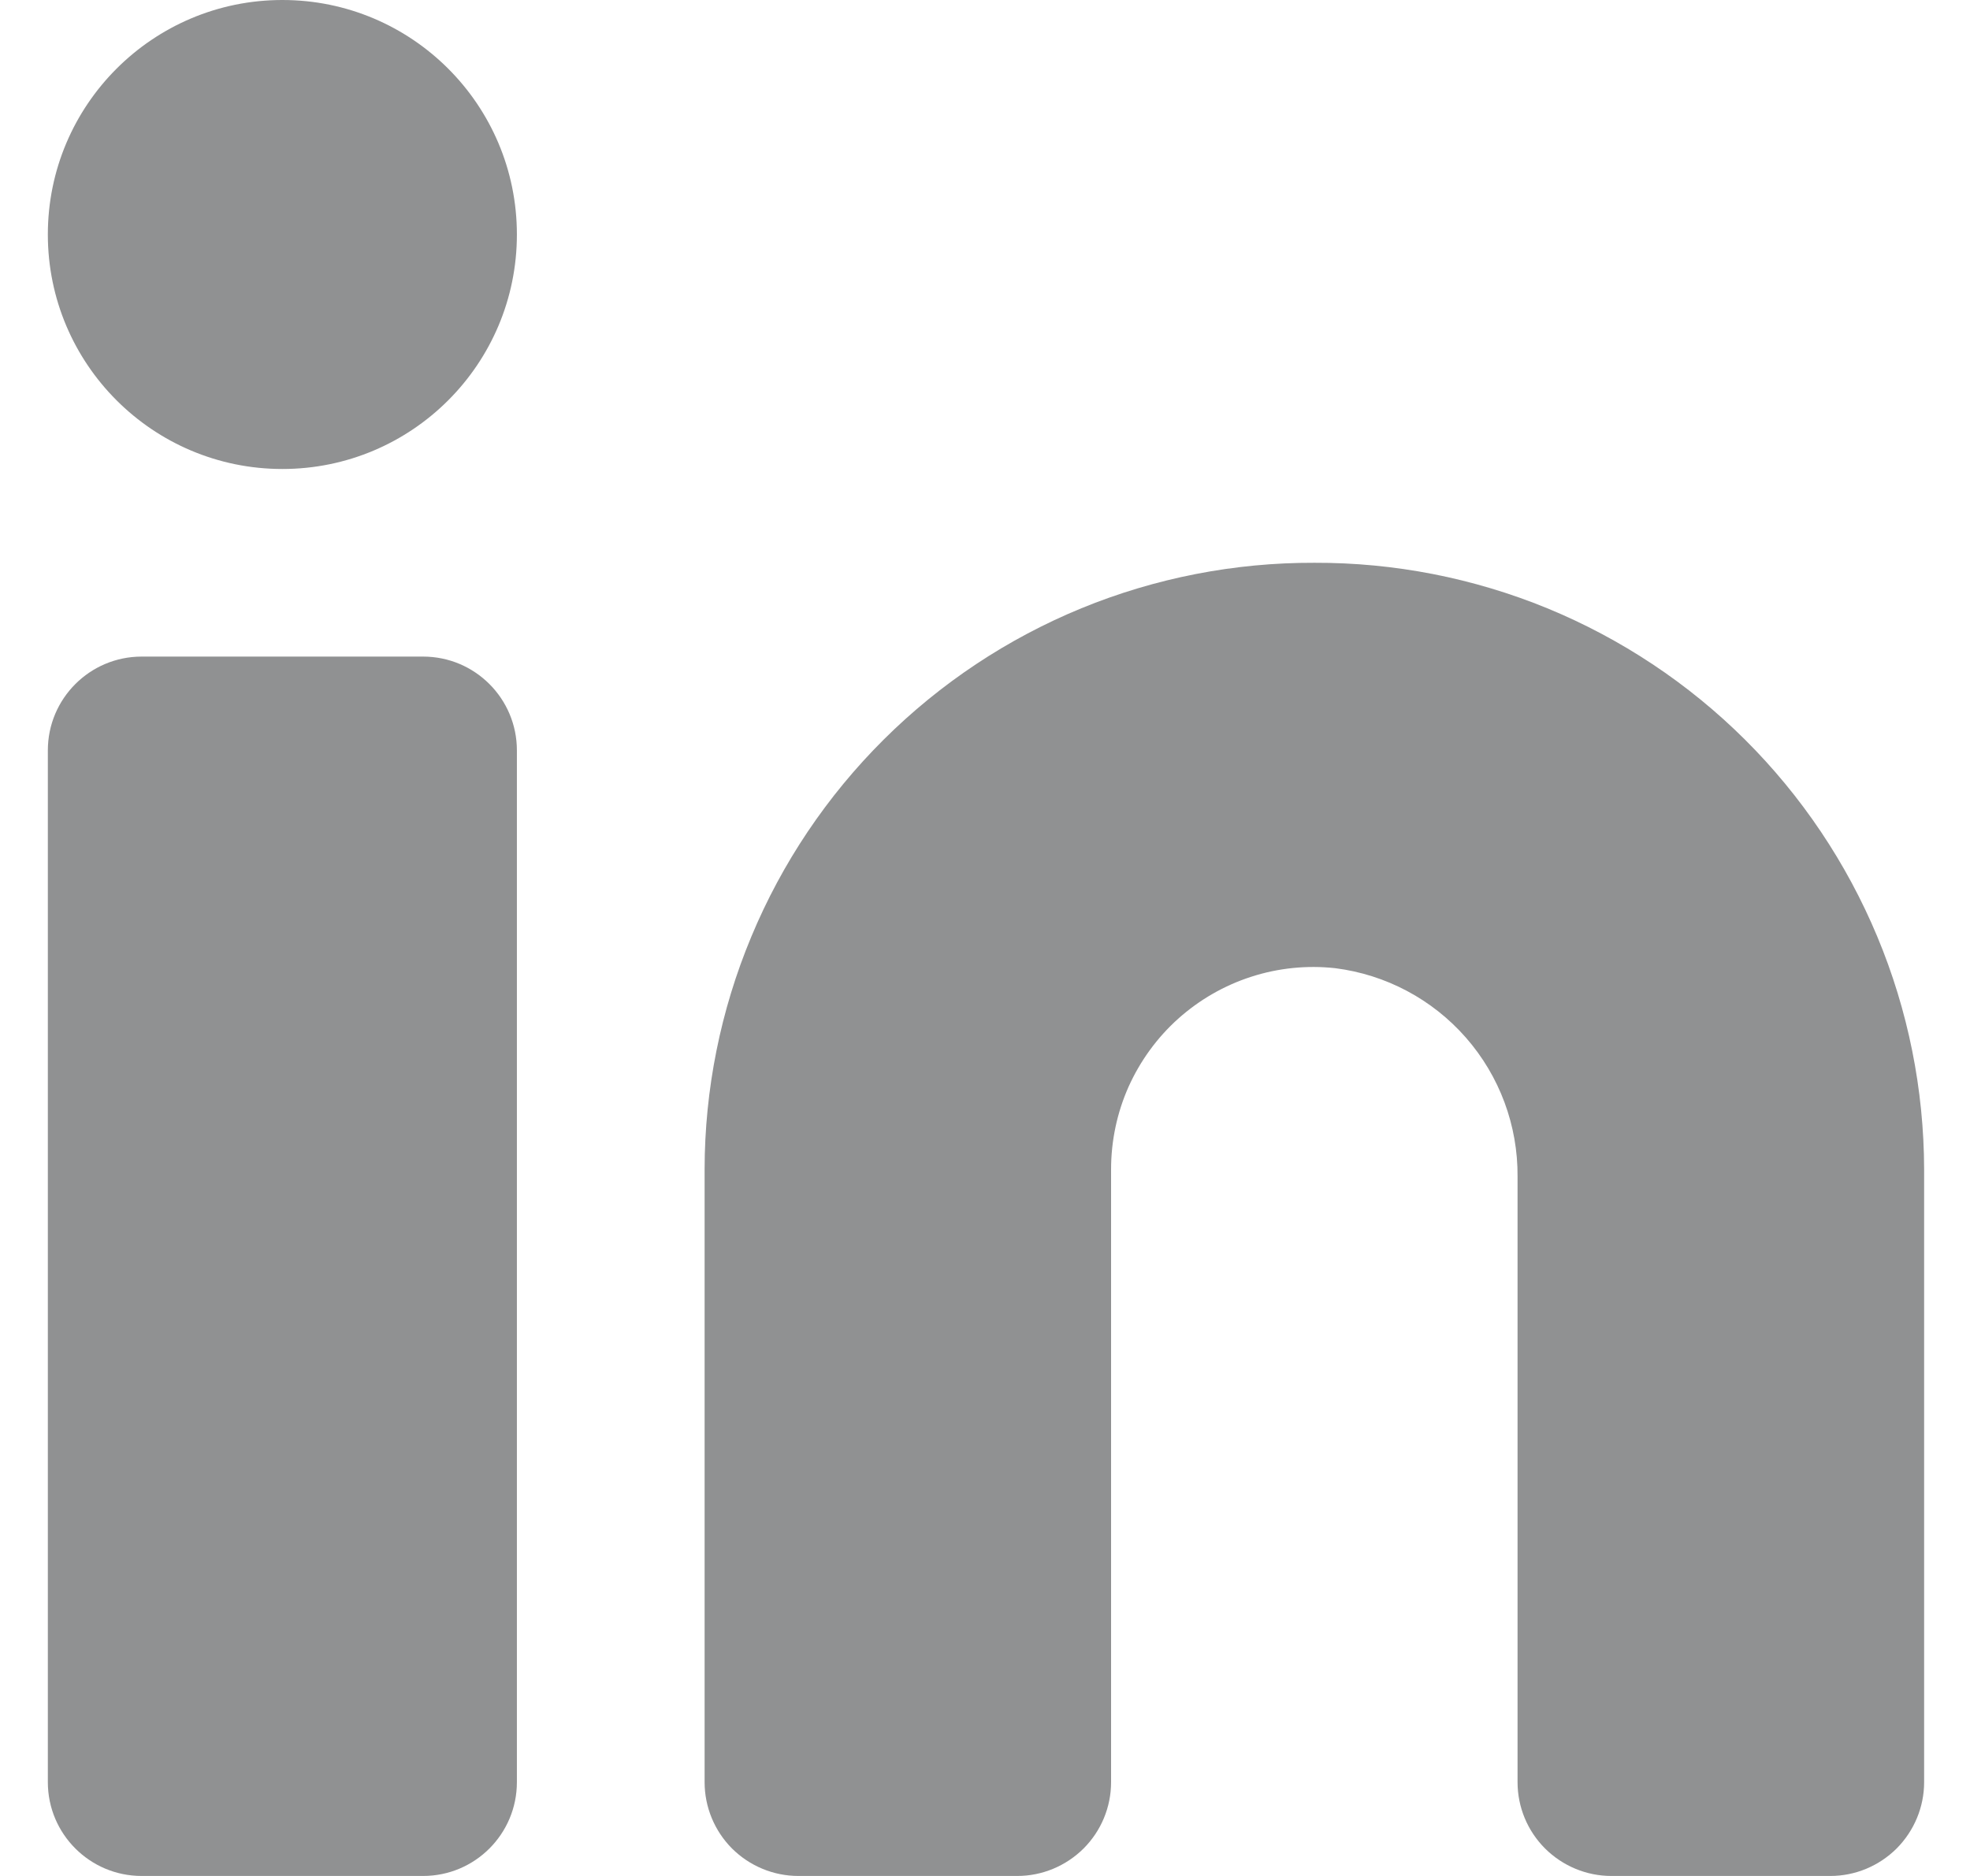 <svg width="21" height="20" viewBox="0 0 21 20" fill="none" xmlns="http://www.w3.org/2000/svg">
<path fill-rule="evenodd" clip-rule="evenodd" d="M5.51 2.5C5.51 3.881 4.391 5 3.01 5C1.63 5 0.51 3.881 0.51 2.5C0.51 1.119 1.63 0 3.01 0C4.391 0 5.51 1.119 5.51 2.5ZM14.011 6C13.159 5.997 12.315 6.162 11.527 6.485C10.739 6.809 10.023 7.285 9.42 7.885C8.816 8.486 8.336 9.2 8.009 9.986C7.681 10.772 7.512 11.615 7.511 12.466V19C7.511 19.265 7.616 19.519 7.803 19.707C7.991 19.894 8.245 20 8.511 20H10.844C11.109 20 11.363 19.894 11.551 19.707C11.739 19.519 11.844 19.265 11.844 19V12.466C11.844 12.164 11.907 11.864 12.03 11.587C12.154 11.311 12.334 11.063 12.559 10.861C12.785 10.659 13.05 10.506 13.339 10.413C13.627 10.32 13.932 10.289 14.233 10.322C14.773 10.39 15.269 10.654 15.627 11.063C15.986 11.473 16.181 12 16.177 12.544V19C16.177 19.265 16.282 19.519 16.47 19.707C16.658 19.894 16.912 20 17.177 20H19.511C19.776 20 20.03 19.894 20.218 19.707C20.405 19.519 20.511 19.265 20.511 19V12.466C20.509 11.615 20.34 10.772 20.012 9.986C19.684 9.2 19.205 8.486 18.601 7.885C17.998 7.285 17.281 6.809 16.494 6.485C15.706 6.162 14.862 5.997 14.011 6ZM5.51 8C5.51 7.448 5.063 7 4.51 7H1.51C0.958 7 0.51 7.448 0.51 8V19C0.51 19.552 0.958 20 1.51 20H4.51C5.063 20 5.51 19.552 5.51 19V8Z" fill="#909192"/>
</svg>
